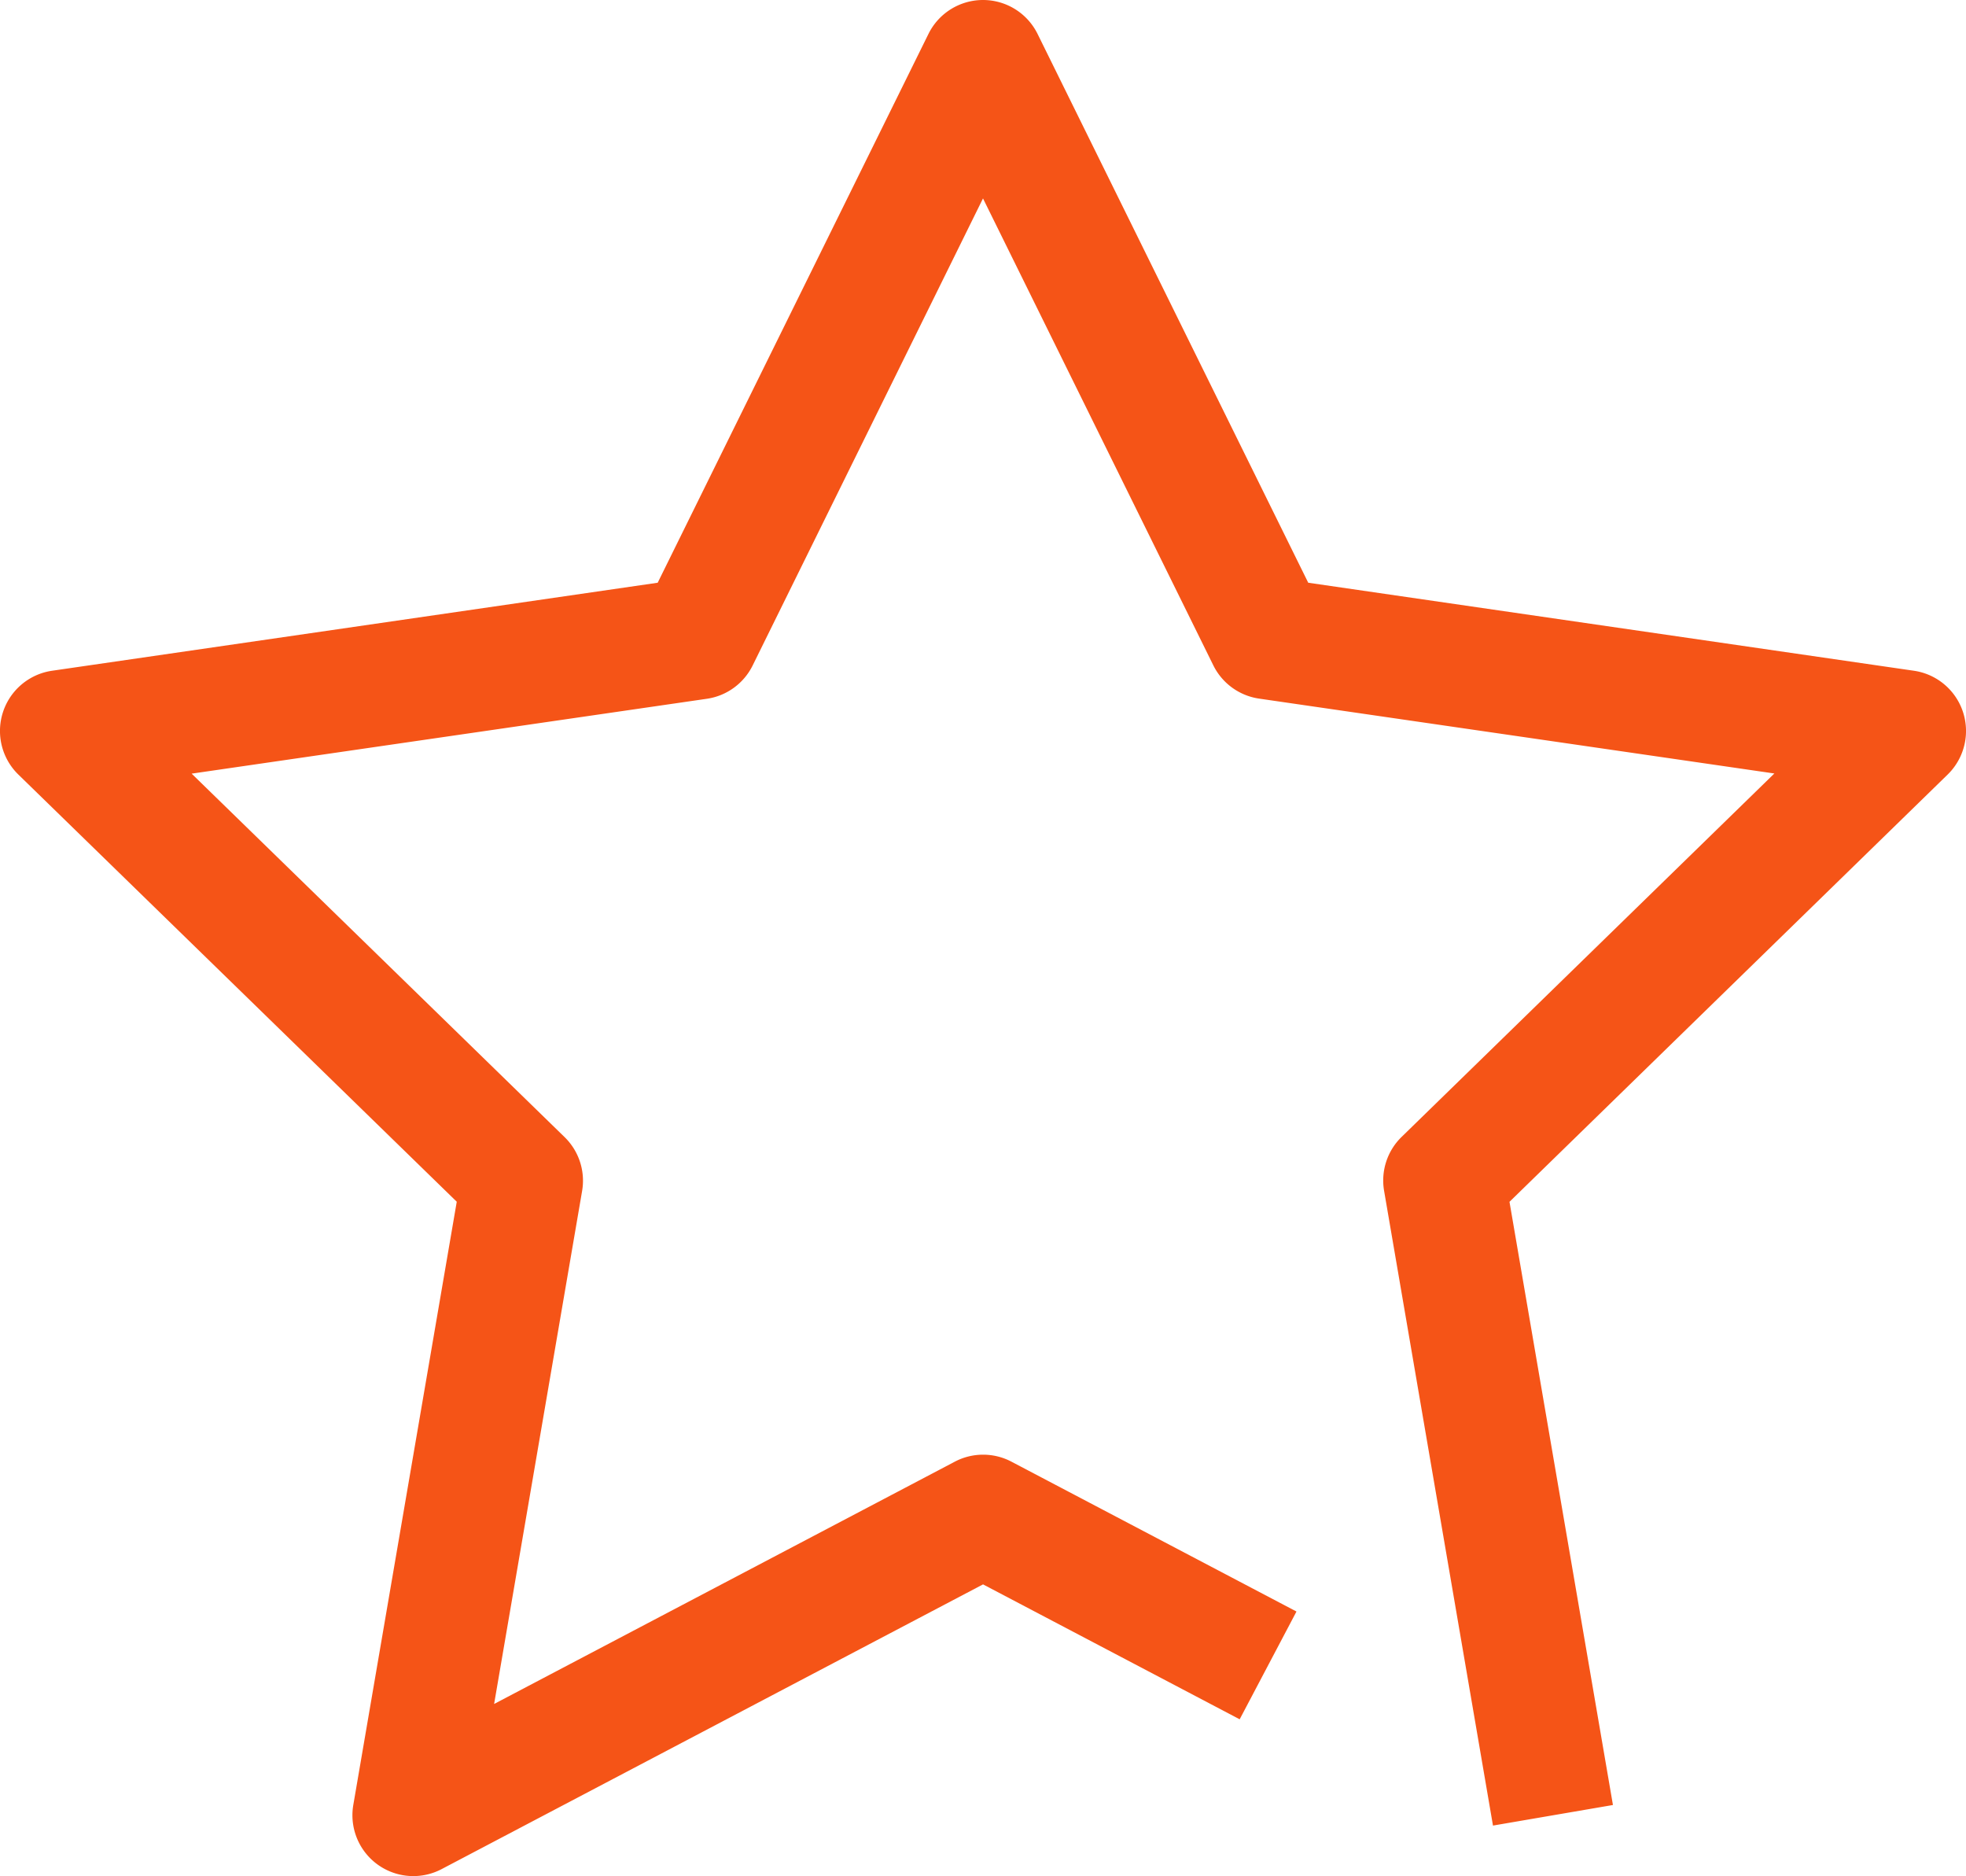 <svg xmlns="http://www.w3.org/2000/svg" xmlns:xlink="http://www.w3.org/1999/xlink" width="48.462" height="46.235" viewBox="0 0 48.462 46.235"><defs><clipPath id="clip-path"><rect id="Rectangle_1161" data-name="Rectangle 1161" width="48.462" height="46.235" transform="translate(0 0)" fill="none"></rect></clipPath></defs><g id="Groupe_3190" data-name="Groupe 3190" transform="translate(0 0)"><g id="Groupe_3189" data-name="Groupe 3189" clip-path="url(#clip-path)"><path id="Trac&#xE9;_2203" data-name="Trac&#xE9; 2203" d="M10.188,46.235a1.5,1.5,0,0,1-1.479-1.754l2.55-14.865L.453,19.089a1.5,1.5,0,0,1,.831-2.559l14.928-2.169L22.886.837A1.5,1.5,0,0,1,24.231,0h0a1.5,1.5,0,0,1,1.345.836l6.672,13.525L47.178,16.53a1.5,1.5,0,0,1,.831,2.559l-10.8,10.529,2.55,14.865-2.957.507L34.118,29.347a1.5,1.5,0,0,1,.431-1.328l9.189-8.957-12.7-1.845a1.5,1.5,0,0,1-1.13-.821L24.231,4.89,18.553,16.4a1.5,1.5,0,0,1-1.129.821l-12.7,1.845,9.193,8.957a1.5,1.5,0,0,1,.432,1.328L12.18,41.993l11.354-5.97a1.5,1.5,0,0,1,1.4,0l7.024,3.692-1.4,2.656-6.326-3.325L10.886,46.063A1.5,1.5,0,0,1,10.188,46.235Z" fill="#f55417"></path></g></g></svg>
